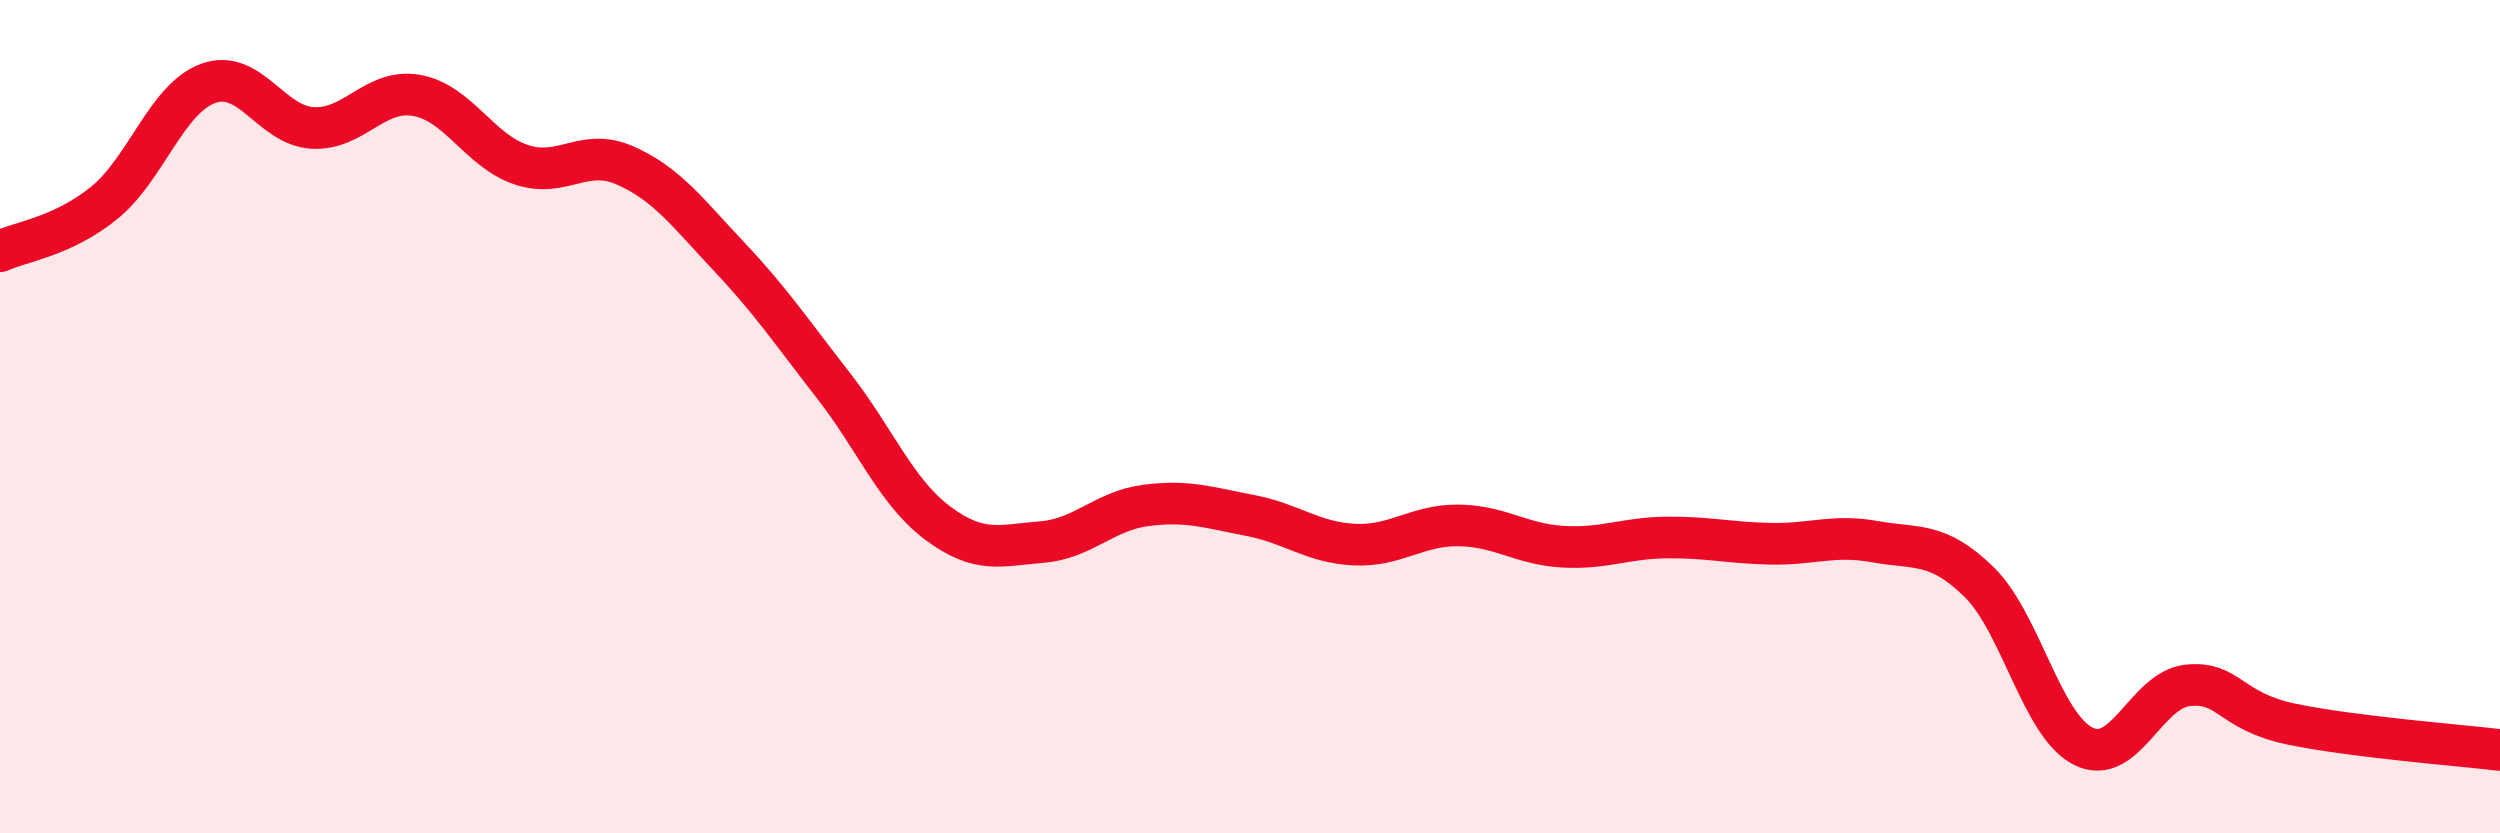 
    <svg width="60" height="20" viewBox="0 0 60 20" xmlns="http://www.w3.org/2000/svg">
      <path
        d="M 0,6.03 C 0.5,5.8 1.5,5.68 2.5,4.87 C 3.5,4.06 4,2.36 5,2 C 6,1.64 6.5,3.01 7.5,3.07 C 8.5,3.13 9,2.11 10,2.29 C 11,2.47 11.5,3.61 12.5,3.95 C 13.5,4.29 14,3.53 15,3.97 C 16,4.41 16.5,5.1 17.5,6.16 C 18.5,7.22 19,7.97 20,9.25 C 21,10.53 21.5,11.8 22.5,12.55 C 23.5,13.3 24,13.09 25,13.01 C 26,12.93 26.5,12.26 27.5,12.13 C 28.5,12 29,12.18 30,12.37 C 31,12.56 31.5,13.02 32.5,13.07 C 33.5,13.12 34,12.6 35,12.61 C 36,12.62 36.5,13.06 37.5,13.12 C 38.5,13.18 39,12.91 40,12.9 C 41,12.89 41.5,13.03 42.5,13.05 C 43.5,13.07 44,12.82 45,13 C 46,13.18 46.5,12.99 47.5,13.97 C 48.5,14.95 49,17.41 50,17.91 C 51,18.41 51.5,16.56 52.5,16.45 C 53.5,16.34 53.5,17.07 55,17.38 C 56.5,17.69 59,17.88 60,18L60 20L0 20Z"
        fill="#EB0A25"
        opacity="0.1"
        stroke-linecap="round"
        stroke-linejoin="round"
      />
      <path
        d="M 0,6.03 C 0.5,5.8 1.5,5.68 2.5,4.87 C 3.5,4.06 4,2.36 5,2 C 6,1.64 6.5,3.01 7.5,3.07 C 8.5,3.13 9,2.11 10,2.29 C 11,2.47 11.5,3.61 12.5,3.95 C 13.5,4.29 14,3.53 15,3.97 C 16,4.41 16.5,5.1 17.5,6.16 C 18.5,7.22 19,7.97 20,9.25 C 21,10.53 21.5,11.8 22.5,12.55 C 23.5,13.3 24,13.09 25,13.01 C 26,12.93 26.5,12.26 27.5,12.13 C 28.5,12 29,12.18 30,12.37 C 31,12.56 31.5,13.02 32.5,13.07 C 33.5,13.12 34,12.6 35,12.61 C 36,12.62 36.5,13.06 37.5,13.12 C 38.5,13.18 39,12.91 40,12.9 C 41,12.89 41.5,13.03 42.5,13.05 C 43.5,13.07 44,12.82 45,13 C 46,13.18 46.5,12.99 47.5,13.97 C 48.5,14.95 49,17.41 50,17.91 C 51,18.41 51.5,16.56 52.5,16.45 C 53.5,16.34 53.5,17.07 55,17.38 C 56.5,17.69 59,17.88 60,18"
        stroke="#EB0A25"
        stroke-width="1"
        fill="none"
        stroke-linecap="round"
        stroke-linejoin="round"
      />
    </svg>
  